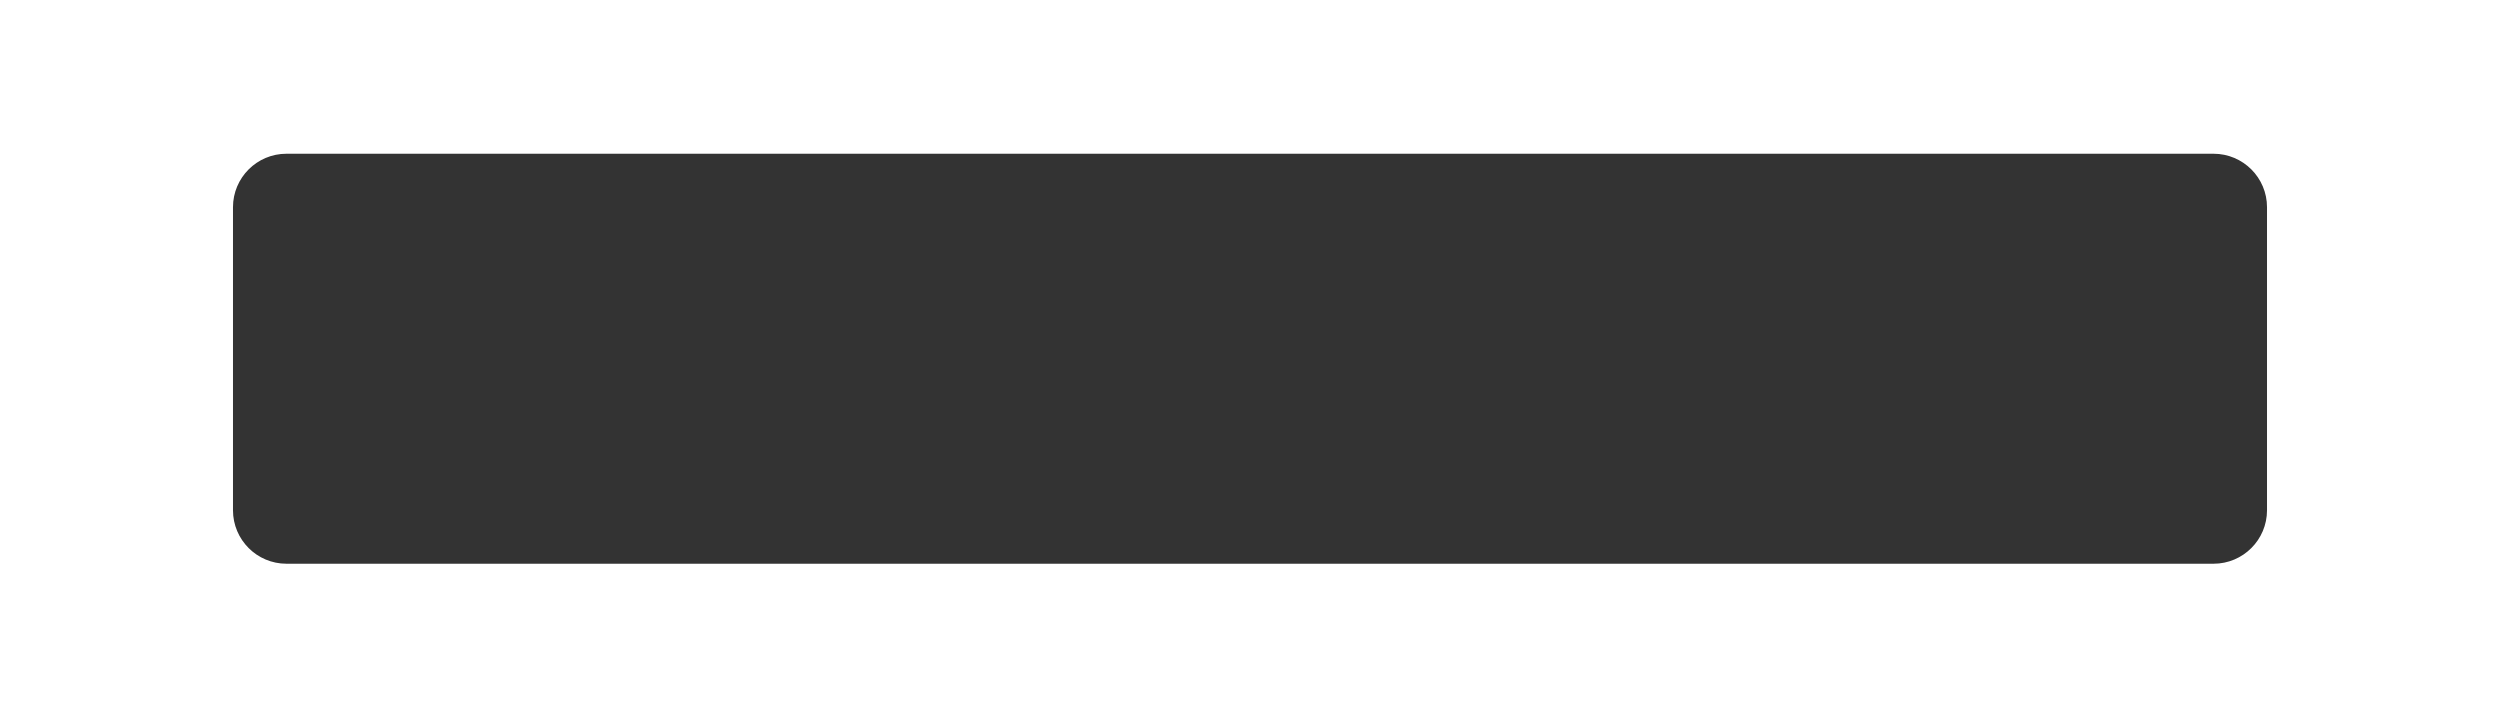 <?xml version="1.0" encoding="UTF-8"?> <svg xmlns="http://www.w3.org/2000/svg" width="561" height="161" viewBox="0 0 561 161" fill="none"><rect x="0" y="0" width="561" height="161" fill="#333333" stroke="none"/><path fill-rule="evenodd" clip-rule="evenodd" d="M561 0H0V161H561V0ZM64.282 34.5C57.655 34.5 52.282 39.873 52.282 46.5V114.5C52.282 121.127 57.655 126.5 64.282 126.5H496.717C503.345 126.5 508.717 121.127 508.717 114.5V46.5C508.717 39.873 503.345 34.5 496.717 34.5H64.282Z" fill="white"></path></svg> 